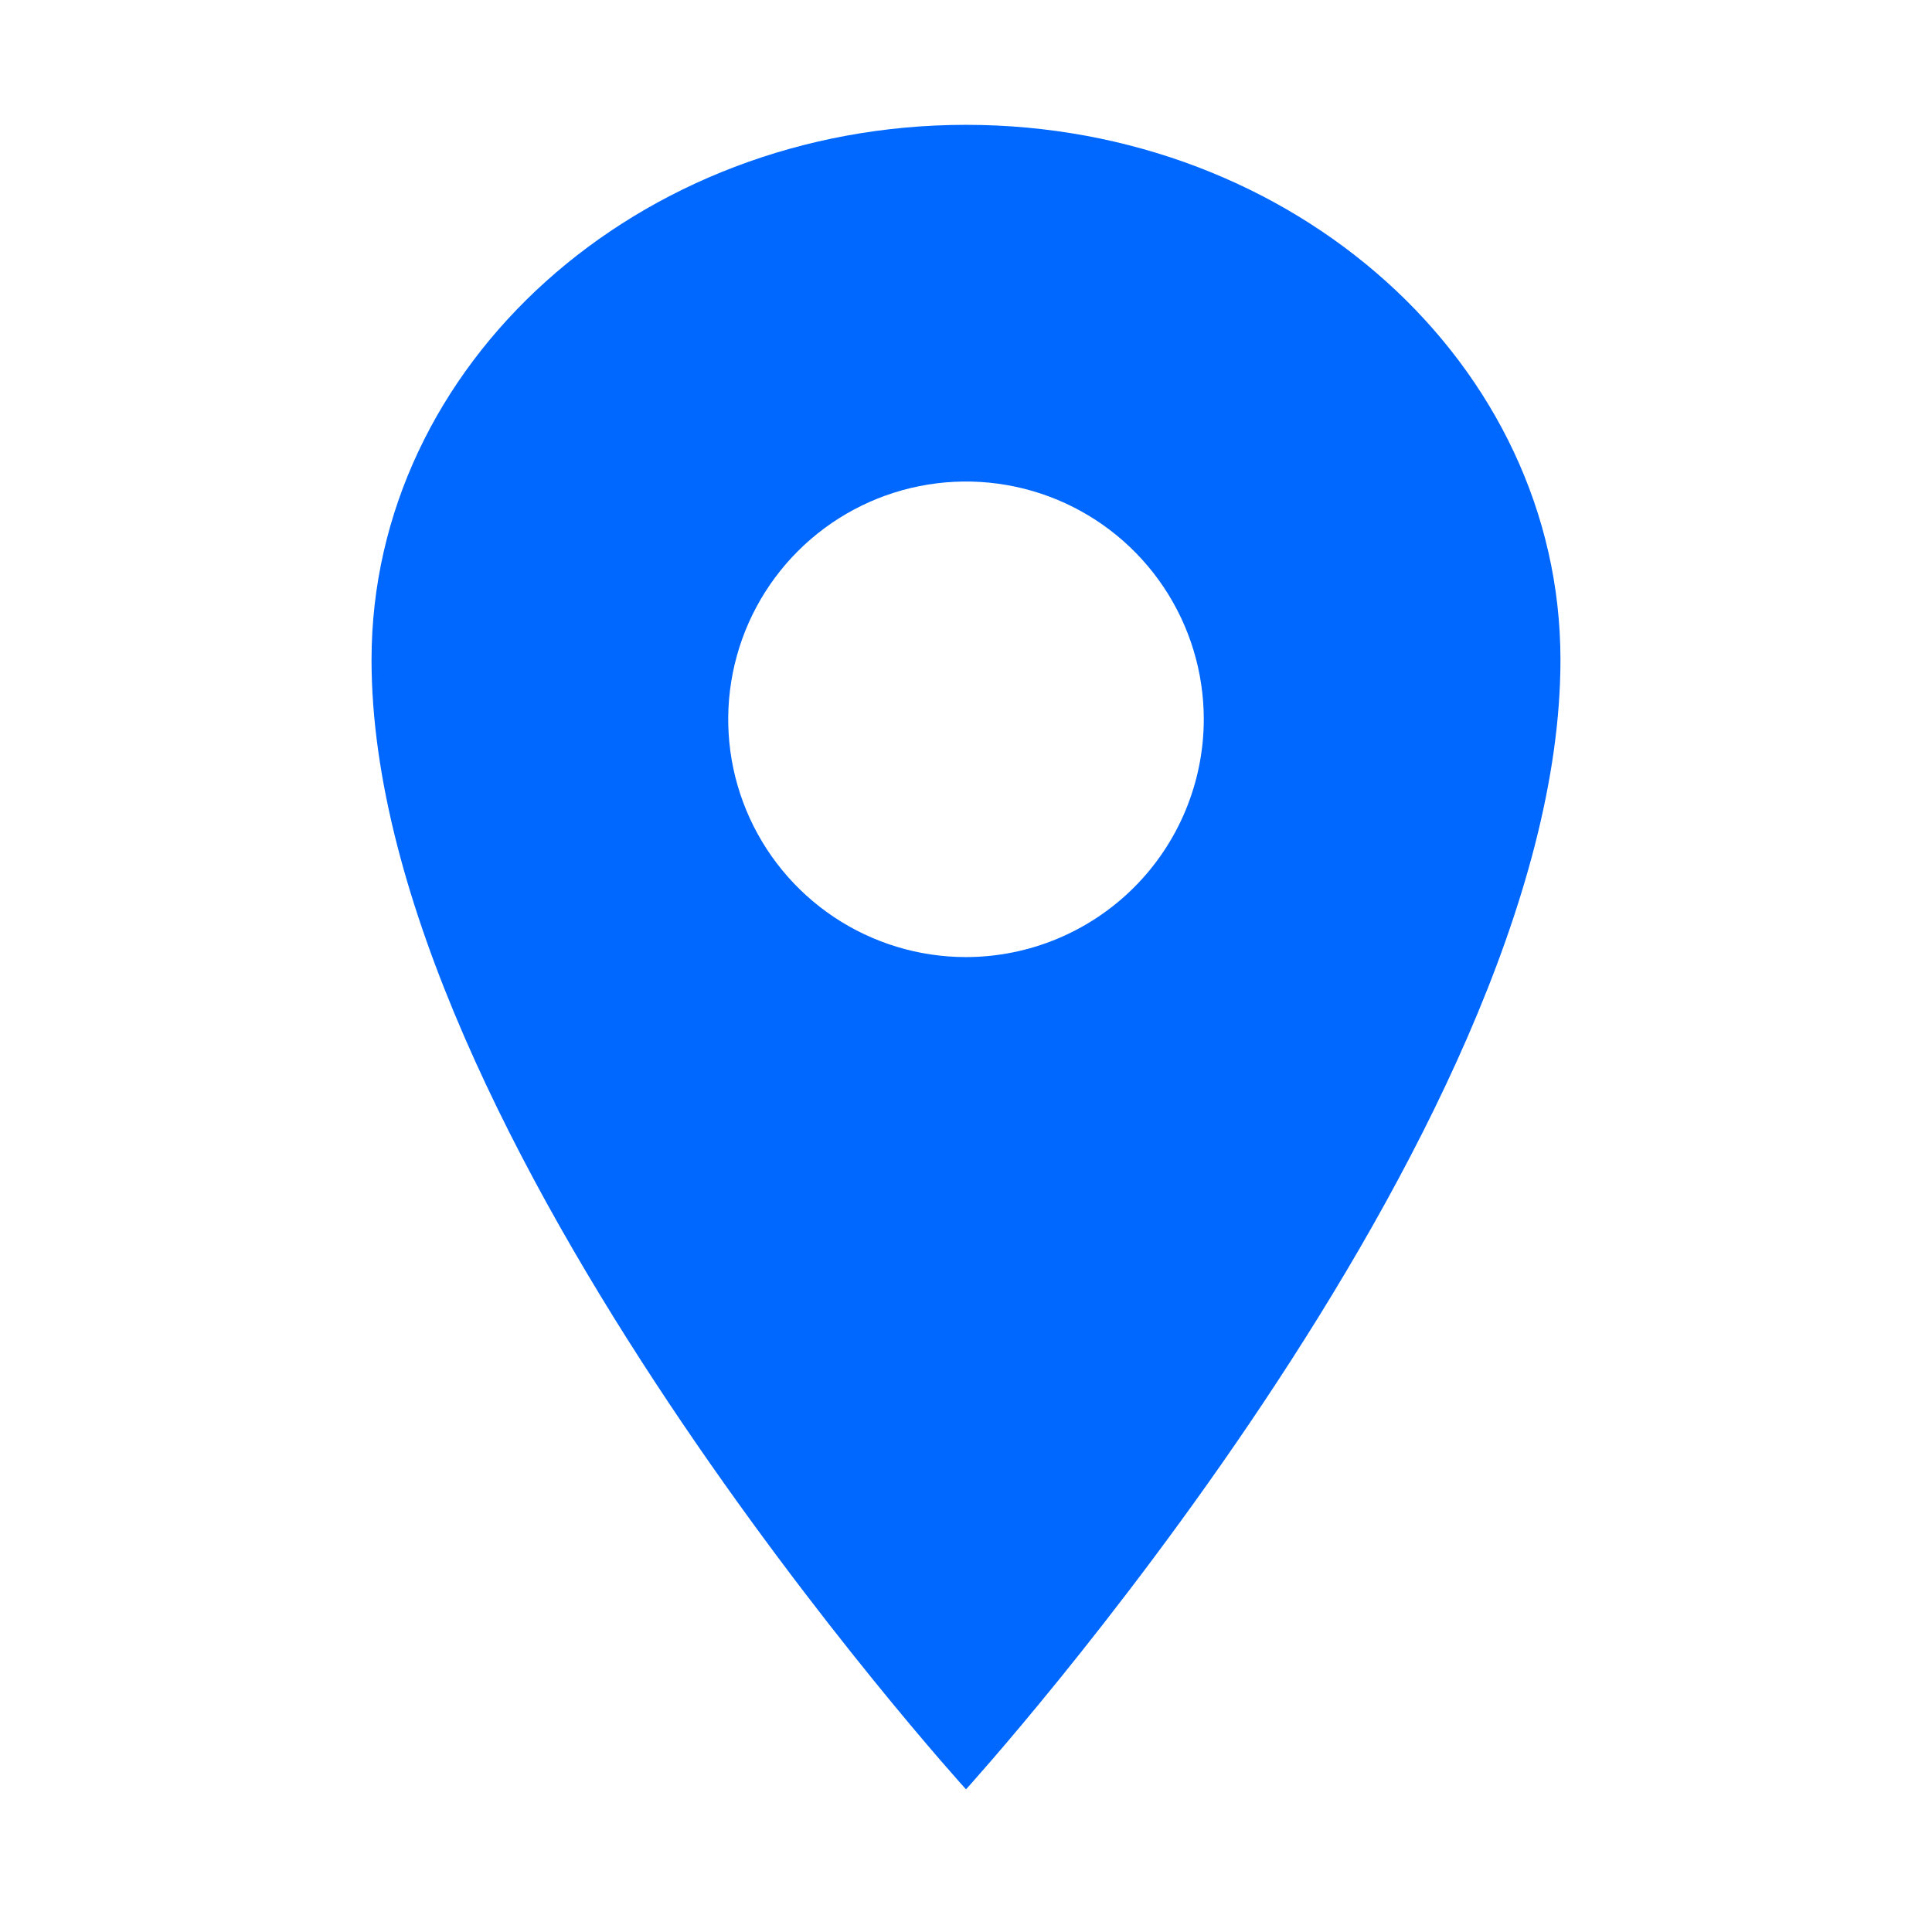 <?xml version="1.0" encoding="UTF-8"?> <svg xmlns="http://www.w3.org/2000/svg" width="65" height="65" viewBox="0 0 65 65" fill="none"><mask id="mask0_485_1894" style="mask-type:luminance" maskUnits="userSpaceOnUse" x="0" y="0" width="65" height="65"><path d="M64.5 0.2H0.5V64.2H64.5V0.2Z" fill="white"></path></mask><g mask="url(#mask0_485_1894)"><path d="M32.5 4.2C21.459 4.2 12.5 12.264 12.5 22.2C12.5 38.2 32.5 60.2 32.5 60.2C32.5 60.2 52.5 38.2 52.5 22.2C52.5 12.264 43.541 4.2 32.5 4.2ZM32.5 32.2C30.918 32.2 29.371 31.731 28.055 30.852C26.74 29.973 25.715 28.724 25.109 27.262C24.503 25.8 24.345 24.191 24.654 22.64C24.962 21.088 25.724 19.662 26.843 18.543C27.962 17.424 29.387 16.663 30.939 16.354C32.491 16.045 34.1 16.204 35.562 16.809C37.023 17.415 38.273 18.44 39.152 19.756C40.031 21.071 40.5 22.618 40.5 24.2C40.498 26.321 39.654 28.355 38.154 29.855C36.654 31.354 34.621 32.198 32.5 32.2Z" fill="#0068FF"></path></g></svg> 